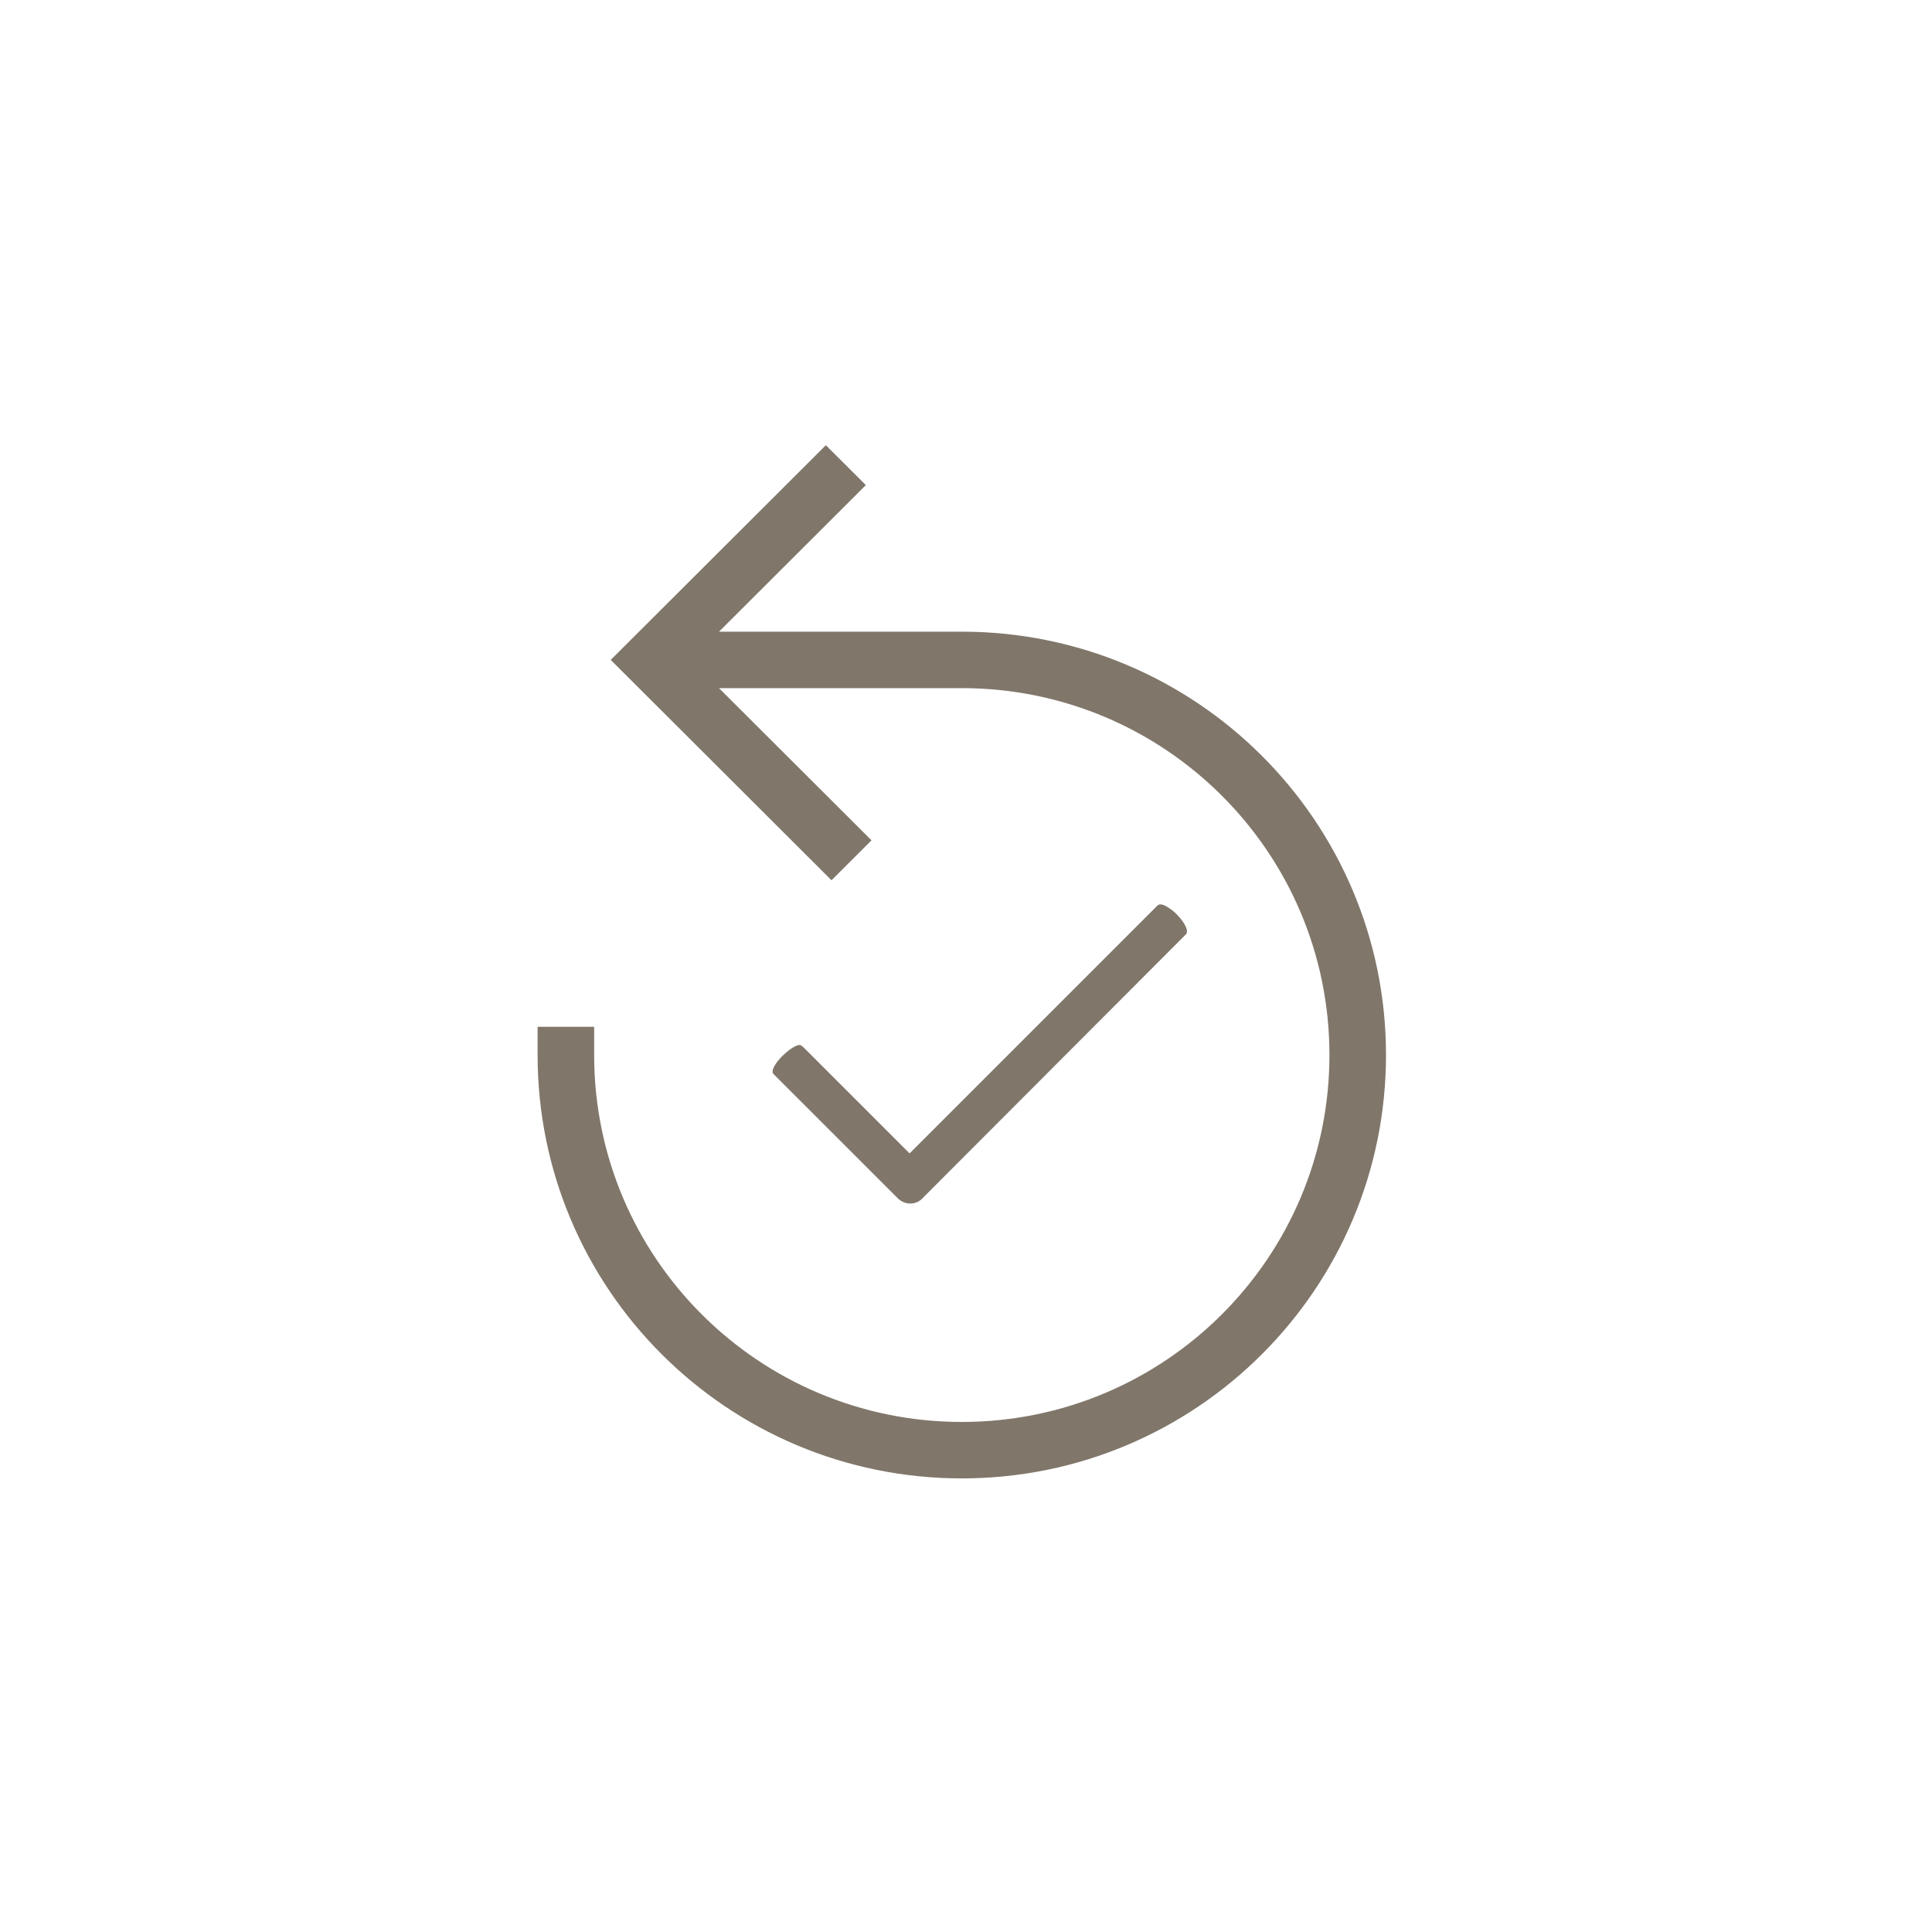 <?xml version="1.0" encoding="UTF-8"?>
<svg width="230px" height="230px" viewBox="0 0 230 230" version="1.1" xmlns="http://www.w3.org/2000/svg" xmlns:xlink="http://www.w3.org/1999/xlink">
    <title>Artboard Copy 5</title>
    <g id="Artboard-Copy-5" stroke="none" stroke-width="1" fill="none" fill-rule="evenodd">
        <path d="M98.316,53 L103.077,57.752 L85.595,75.2 L114.5,75.2 C142.39,75.2 165,97.765 165,125.6 C165,153.435 142.39,176 114.5,176 C86.61,176 64,153.435 64,125.6 L64,122.24 L70.733,122.24 L70.733,125.6 C70.733,149.724 90.328,169.28 114.5,169.28 C138.672,169.28 158.267,149.724 158.267,125.6 C158.267,101.476 138.672,81.92 114.5,81.92 L85.594,81.92 L103.751,100.04 L98.989,104.792 L72.705,78.56 L98.316,53 Z M137.792,107.801 C138.071,107.522 138.614,107.708 139.158,108.095 C140.291,108.781 141.748,110.666 141.184,111.229 L141.184,111.229 L109.75,142.72 C108.975,143.494 107.685,143.46 106.87,142.645 L106.87,142.645 L92.096,127.872 C91.281,127.056 94.913,123.71 95.462,124.537 C95.462,124.537 95.471,124.548 95.489,124.567 C95.544,124.589 95.594,124.621 95.636,124.664 L95.636,124.664 L95.914,124.942 C95.974,125.002 96.043,125.07 96.12,125.148 L96.522,125.549 C96.724,125.751 96.955,125.983 97.211,126.238 L97.612,126.64 C97.682,126.71 97.753,126.781 97.826,126.853 L98.51,127.537 C98.589,127.617 98.67,127.697 98.751,127.778 L100.303,129.331 C100.934,129.961 101.588,130.616 102.239,131.266 L103.616,132.644 C103.977,133.004 104.329,133.357 104.669,133.696 L105.168,134.196 C105.575,134.603 105.958,134.986 106.307,135.334 L106.708,135.736 C106.836,135.864 106.958,135.986 107.073,136.101 L107.799,136.827 C108.108,137.135 108.283,137.31 108.283,137.31 L108.283,137.31 Z" id="Combined-Shape" fill="#80766A" fill-rule="nonzero"></path>
    </g>
</svg>